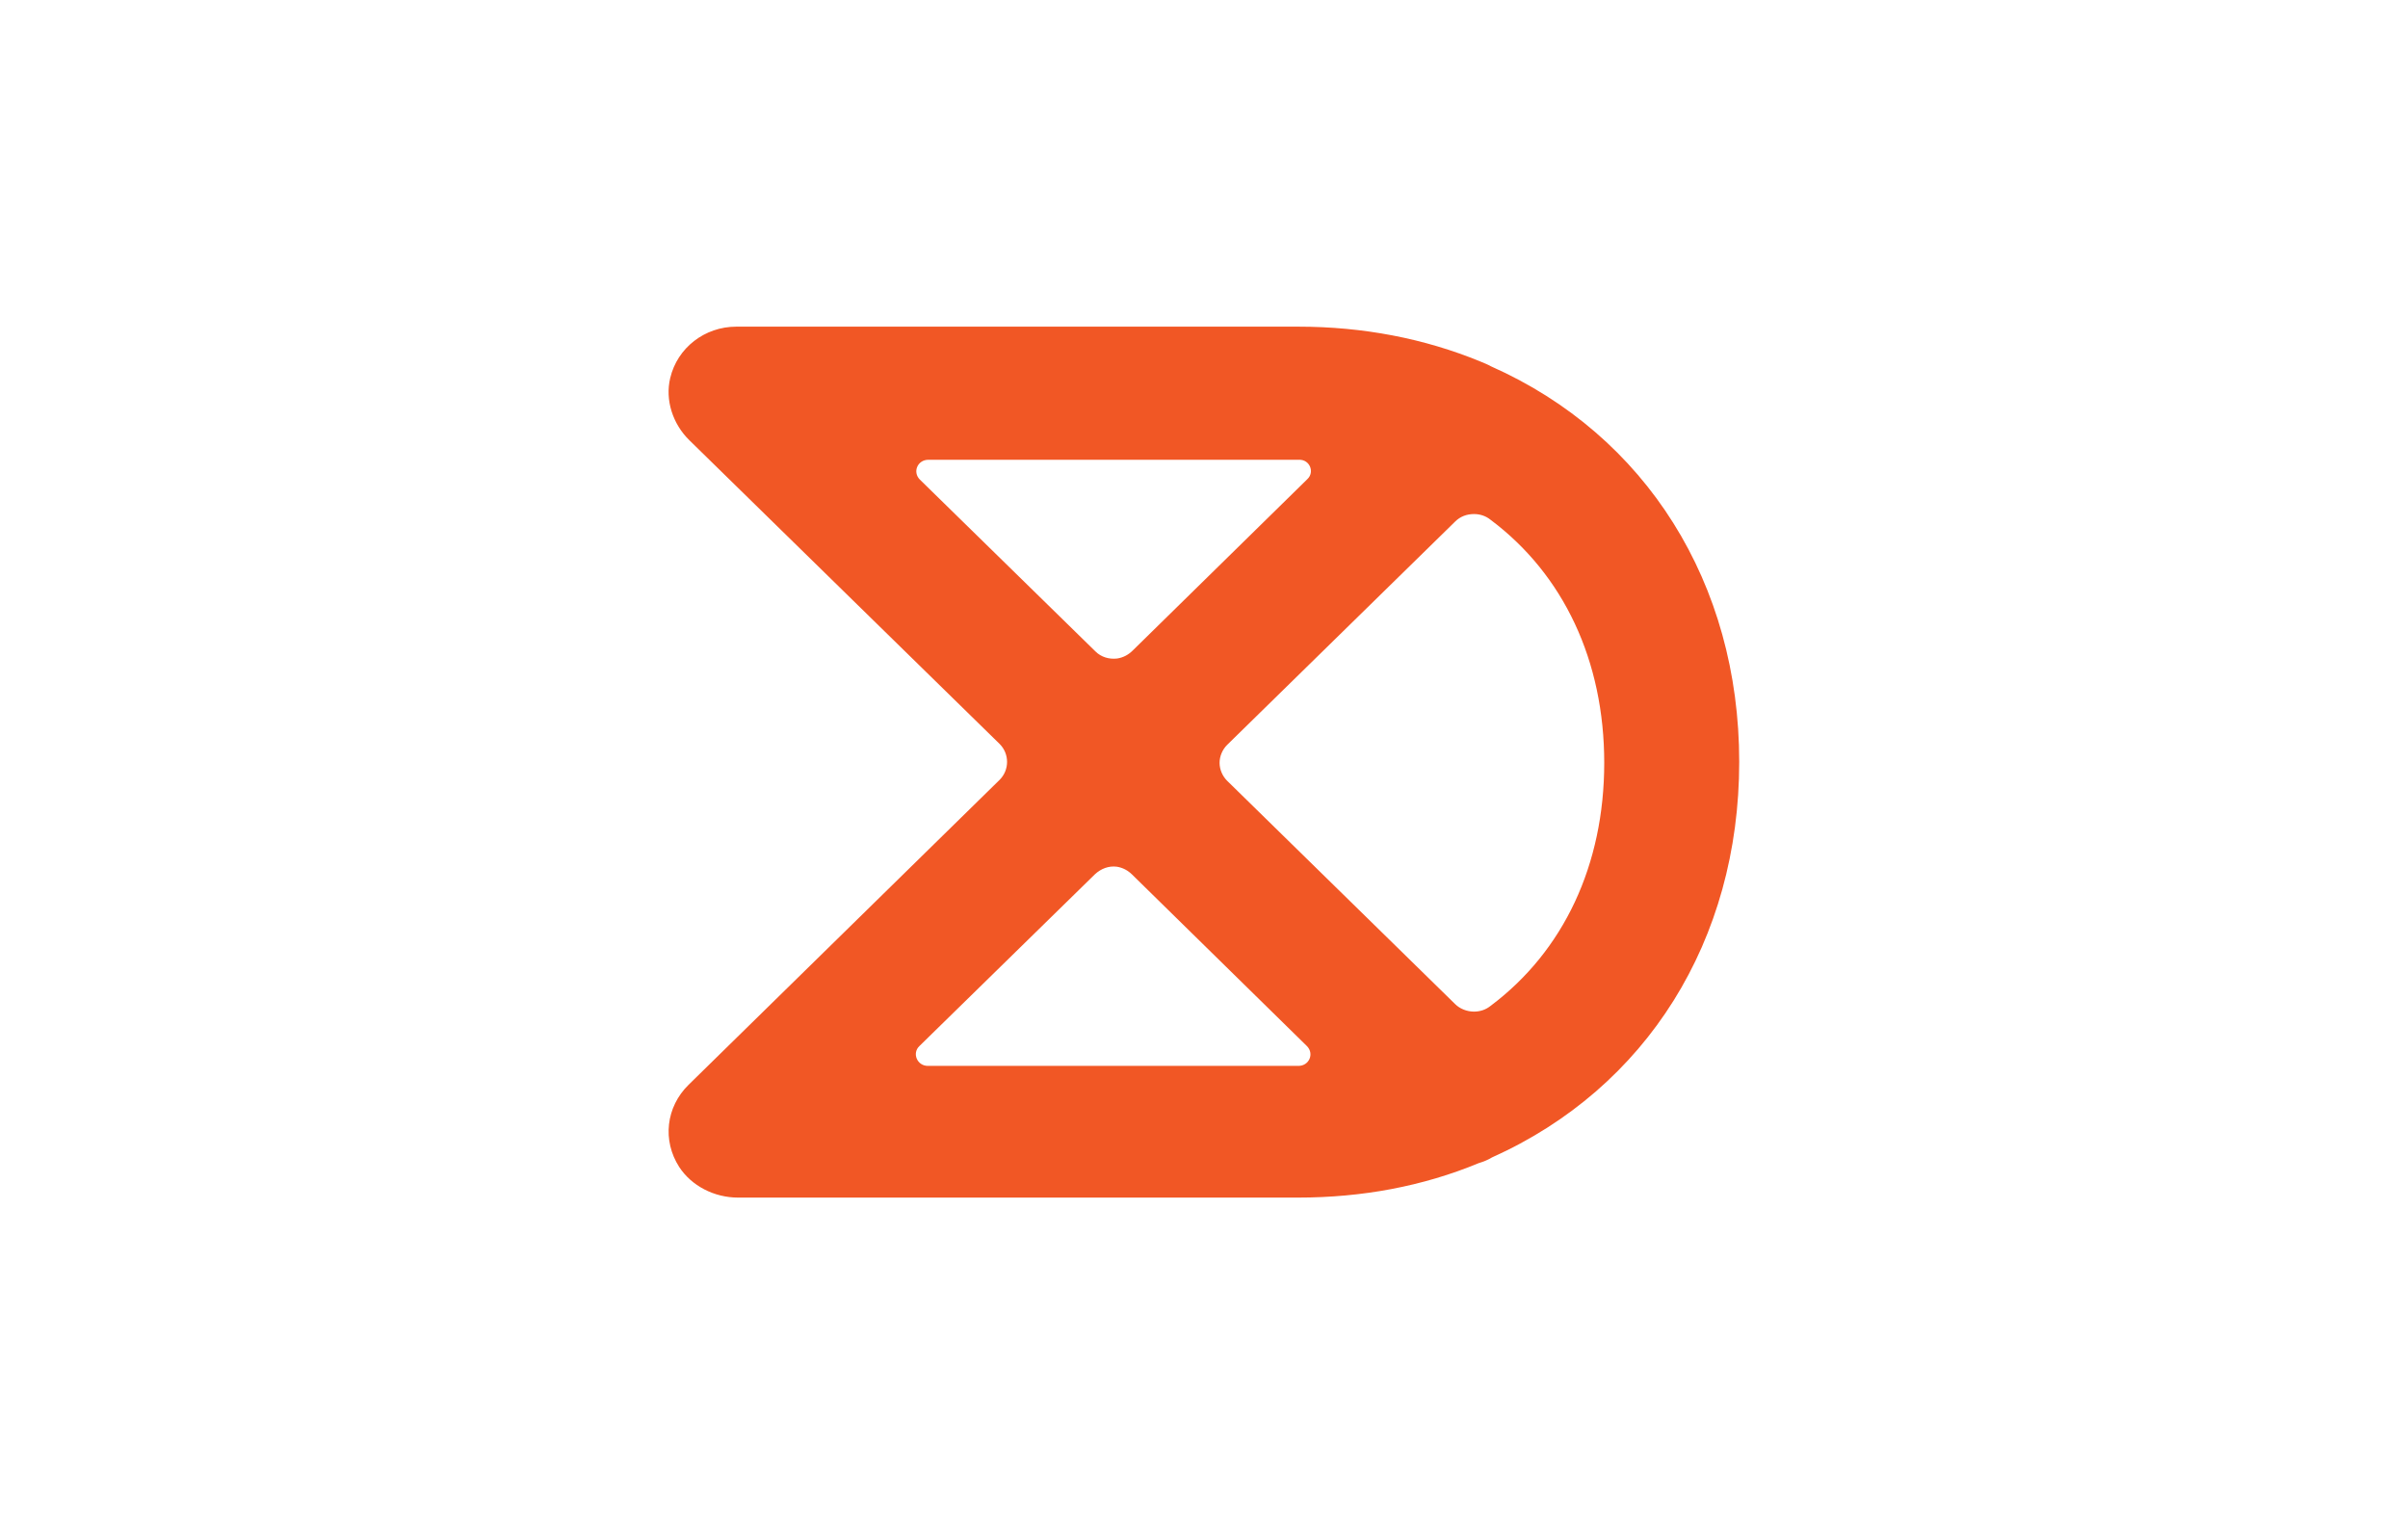 <?xml version="1.0" encoding="utf-8"?>
<!-- Generator: Adobe Illustrator 22.1.0, SVG Export Plug-In . SVG Version: 6.00 Build 0)  -->
<svg version="1.1" id="图层_1" xmlns="http://www.w3.org/2000/svg" xmlns:xlink="http://www.w3.org/1999/xlink" x="0px" y="0px"
	 viewBox="0 0 510.2 323.1" style="enable-background:new 0 0 510.2 323.1;" xml:space="preserve">
<style type="text/css">
	.st0{fill:#FFFFFF;}
	.st1{fill:#F15725;}
	.st2{fill:#383634;}
</style>
<rect class="st0" width="510.2" height="323.1"/>
<g id="Page-1">
	<path id="Fill-13" class="st1" d="M339.9,161.6c0,21.6-8.6,39.9-24.1,51.5c-1,0.8-2.2,1.2-3.5,1.2c-1.5,0-3-0.6-4-1.6L260,165.4
		c-1-1-1.6-2.4-1.6-3.8c0-1.4,0.6-2.8,1.6-3.8l48.3-47.3c1.1-1.1,2.5-1.6,4-1.6c1.3,0,2.5,0.4,3.5,1.2
		C331.3,121.7,339.9,140,339.9,161.6 M277,101.5l-37,36.3c-0.9,0.9-2,1.5-3.3,1.7c-1.7,0.2-3.4-0.3-4.6-1.5l-37.2-36.4
		c-1.6-1.6-0.5-4.2,1.8-4.2l78.5,0C277.5,97.3,278.6,100,277,101.5 M236.6,183.6c1.3,0.2,2.4,0.8,3.3,1.7l37,36.3
		c1.6,1.6,0.5,4.2-1.8,4.2l-78.5,0c-2.3,0-3.4-2.7-1.8-4.2l37.2-36.4C233.3,184,234.9,183.4,236.6,183.6 M315.9,77.6
		c-0.7-0.4-1.5-0.7-2.2-1c-11.9-4.9-24.9-7.4-38.6-7.4H156c-6.7,0-12.5,4.5-14,10.9c-1.1,4.6,0.5,9.7,4.1,13.2l65.7,64.3
		c2.1,2.1,2.1,5.5,0,7.6l-65.9,64.6c-4.8,4.7-5.6,11.8-2,17.4c2.6,4,7.4,6.5,12.5,6.5H275c13.6,0,26.5-2.4,38.3-7.3
		c1-0.3,2-0.7,2.8-1.2c32.8-14.7,52.4-46,52.4-83.8C368.5,123.6,348.8,92.2,315.9,77.6"/>
</g>
</svg>
